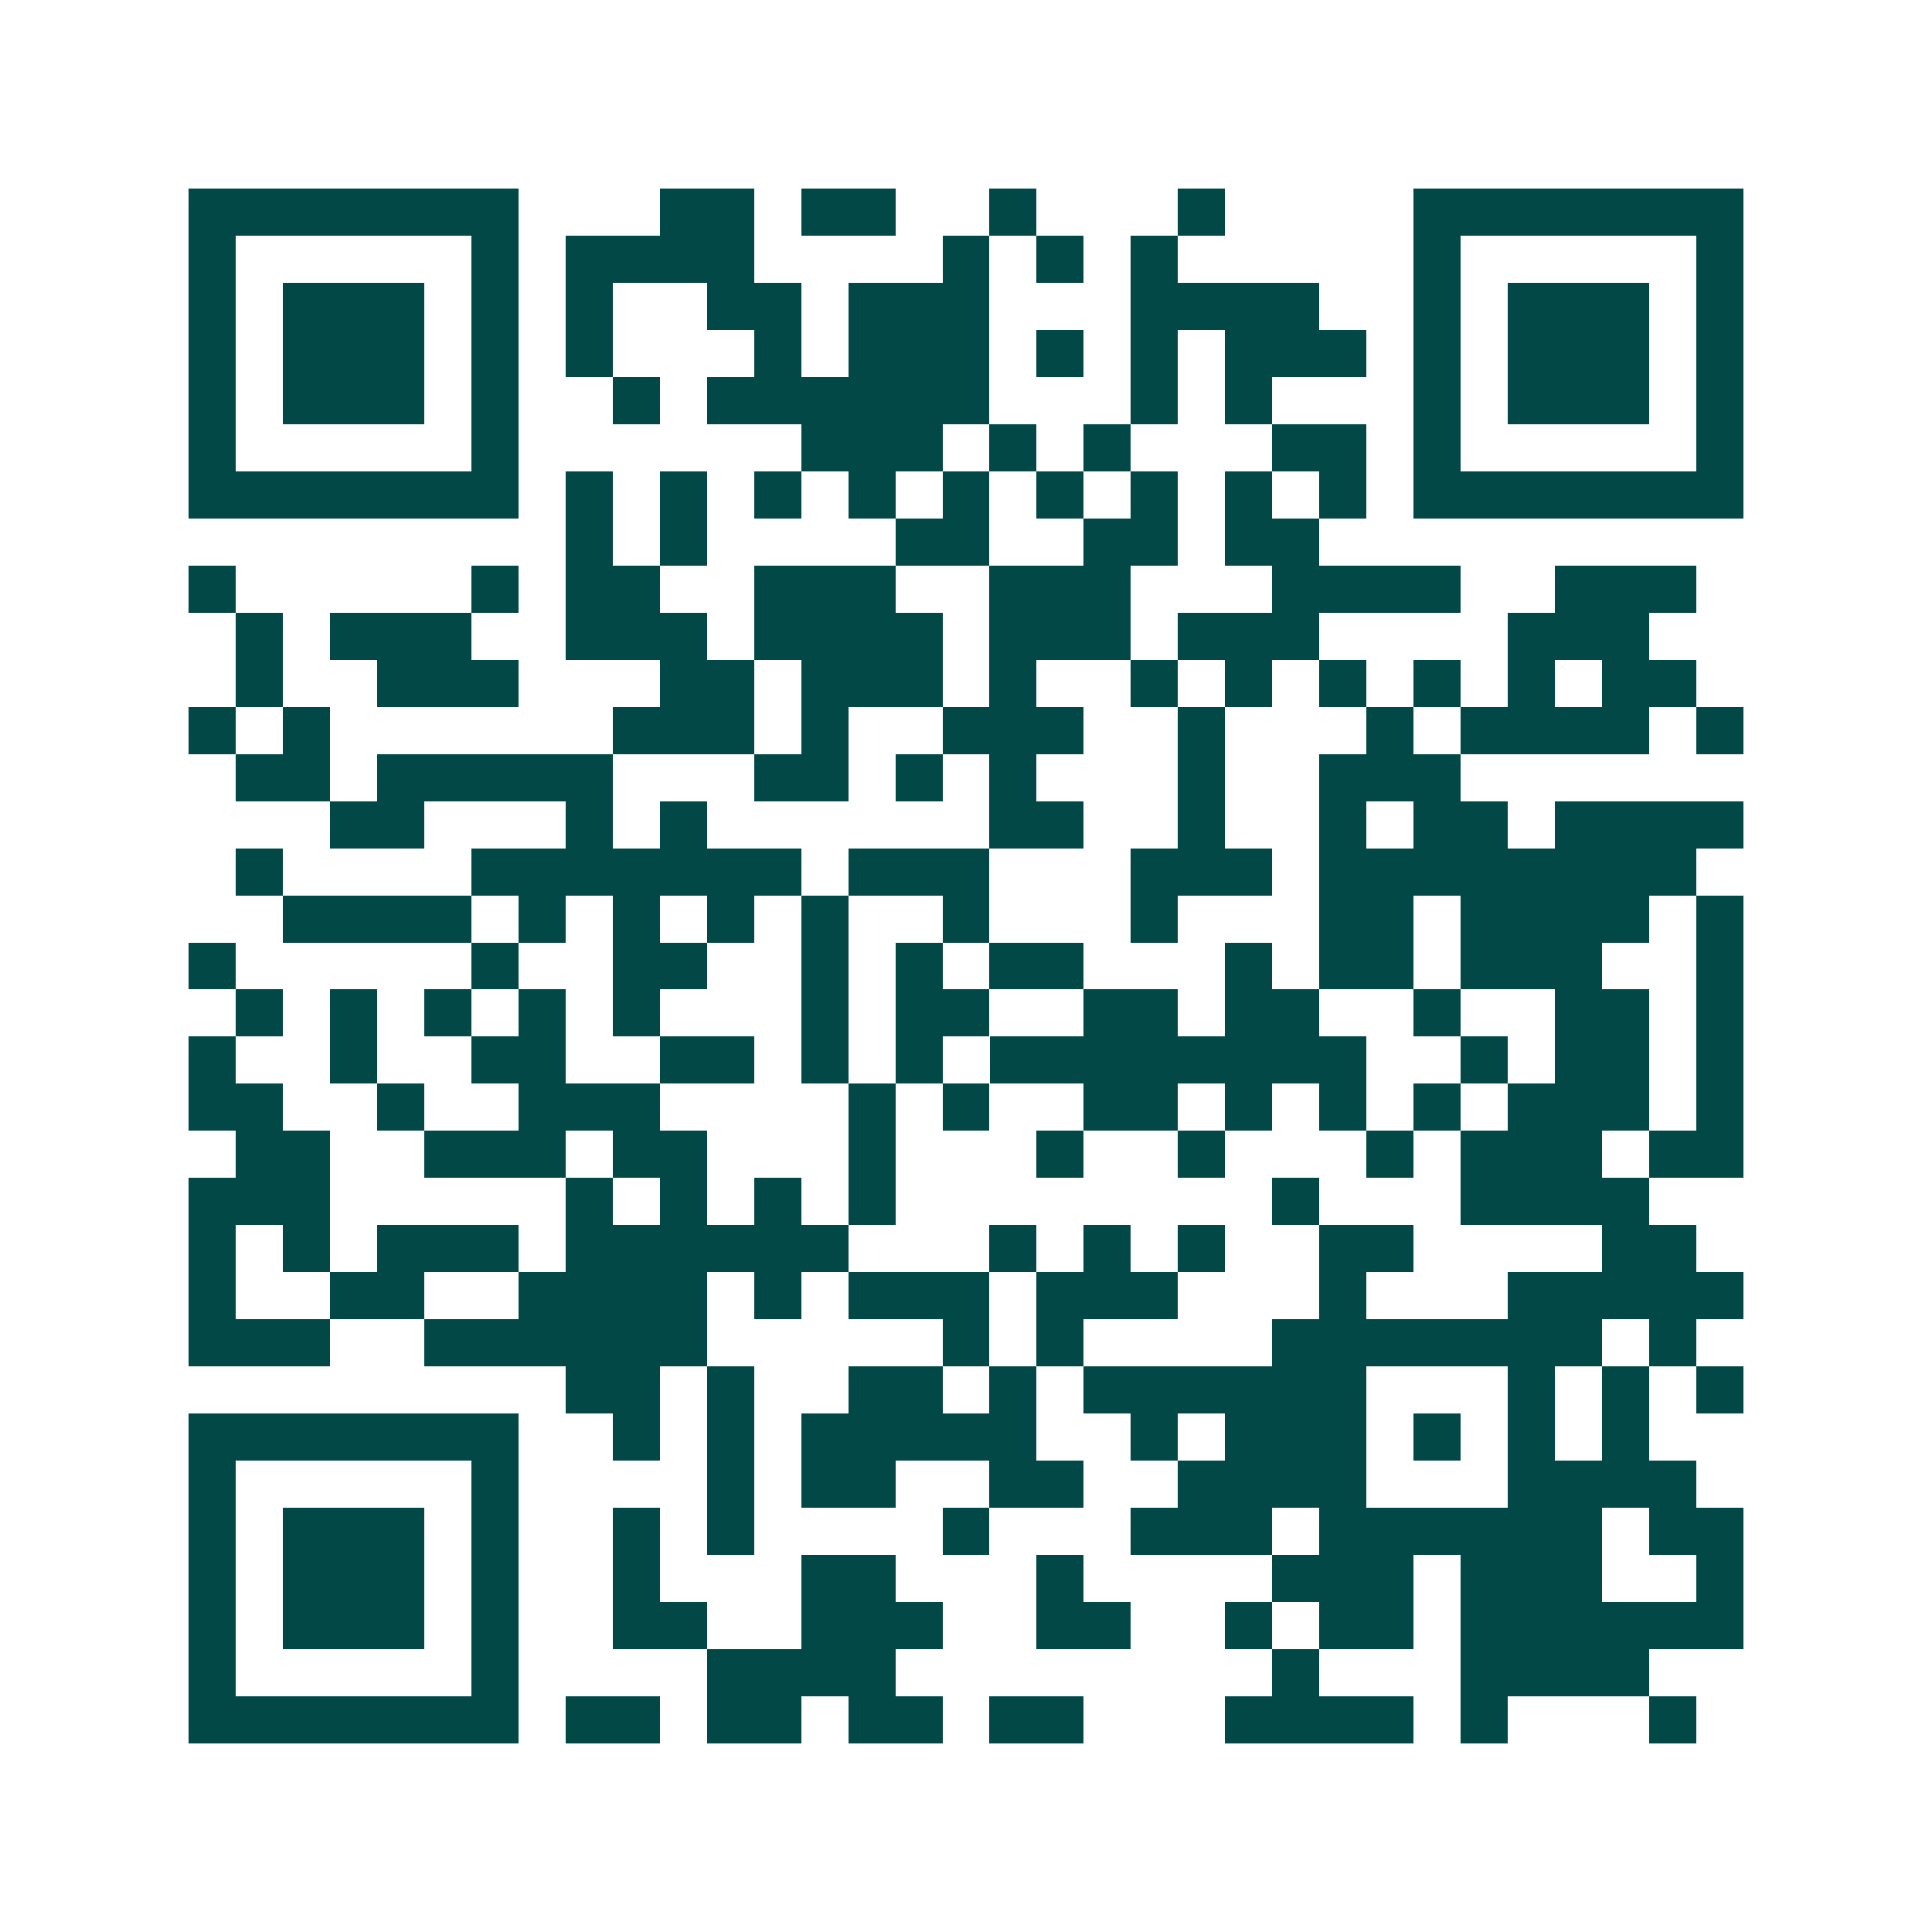 <svg xmlns="http://www.w3.org/2000/svg" width="200" height="200" viewBox="0 0 41 41" shape-rendering="crispEdges"><path fill="#ffffff" d="M0 0h41v41H0z"/><path stroke="#014847" d="M4 4.5h7m3 0h2m1 0h2m2 0h1m3 0h1m4 0h7M4 5.5h1m5 0h1m1 0h4m4 0h1m1 0h1m1 0h1m5 0h1m5 0h1M4 6.5h1m1 0h3m1 0h1m1 0h1m2 0h2m1 0h3m3 0h4m2 0h1m1 0h3m1 0h1M4 7.5h1m1 0h3m1 0h1m1 0h1m3 0h1m1 0h3m1 0h1m1 0h1m1 0h3m1 0h1m1 0h3m1 0h1M4 8.5h1m1 0h3m1 0h1m2 0h1m1 0h6m3 0h1m1 0h1m3 0h1m1 0h3m1 0h1M4 9.5h1m5 0h1m6 0h3m1 0h1m1 0h1m3 0h2m1 0h1m5 0h1M4 10.5h7m1 0h1m1 0h1m1 0h1m1 0h1m1 0h1m1 0h1m1 0h1m1 0h1m1 0h1m1 0h7M12 11.5h1m1 0h1m4 0h2m2 0h2m1 0h2M4 12.5h1m5 0h1m1 0h2m2 0h3m2 0h3m3 0h4m2 0h3M5 13.5h1m1 0h3m2 0h3m1 0h4m1 0h3m1 0h3m4 0h3M5 14.5h1m2 0h3m3 0h2m1 0h3m1 0h1m2 0h1m1 0h1m1 0h1m1 0h1m1 0h1m1 0h2M4 15.5h1m1 0h1m6 0h3m1 0h1m2 0h3m2 0h1m3 0h1m1 0h4m1 0h1M5 16.5h2m1 0h5m3 0h2m1 0h1m1 0h1m3 0h1m2 0h3M7 17.5h2m3 0h1m1 0h1m6 0h2m2 0h1m2 0h1m1 0h2m1 0h4M5 18.5h1m4 0h7m1 0h3m3 0h3m1 0h8M6 19.5h4m1 0h1m1 0h1m1 0h1m1 0h1m2 0h1m3 0h1m3 0h2m1 0h4m1 0h1M4 20.5h1m5 0h1m2 0h2m2 0h1m1 0h1m1 0h2m3 0h1m1 0h2m1 0h3m2 0h1M5 21.5h1m1 0h1m1 0h1m1 0h1m1 0h1m3 0h1m1 0h2m2 0h2m1 0h2m2 0h1m2 0h2m1 0h1M4 22.5h1m2 0h1m2 0h2m2 0h2m1 0h1m1 0h1m1 0h8m2 0h1m1 0h2m1 0h1M4 23.5h2m2 0h1m2 0h3m4 0h1m1 0h1m2 0h2m1 0h1m1 0h1m1 0h1m1 0h3m1 0h1M5 24.5h2m2 0h3m1 0h2m3 0h1m3 0h1m2 0h1m3 0h1m1 0h3m1 0h2M4 25.5h3m5 0h1m1 0h1m1 0h1m1 0h1m8 0h1m3 0h4M4 26.5h1m1 0h1m1 0h3m1 0h6m3 0h1m1 0h1m1 0h1m2 0h2m4 0h2M4 27.5h1m2 0h2m2 0h4m1 0h1m1 0h3m1 0h3m3 0h1m3 0h5M4 28.5h3m2 0h6m5 0h1m1 0h1m4 0h7m1 0h1M12 29.5h2m1 0h1m2 0h2m1 0h1m1 0h6m3 0h1m1 0h1m1 0h1M4 30.5h7m2 0h1m1 0h1m1 0h5m2 0h1m1 0h3m1 0h1m1 0h1m1 0h1M4 31.5h1m5 0h1m4 0h1m1 0h2m2 0h2m2 0h4m3 0h4M4 32.5h1m1 0h3m1 0h1m2 0h1m1 0h1m4 0h1m3 0h3m1 0h6m1 0h2M4 33.5h1m1 0h3m1 0h1m2 0h1m3 0h2m3 0h1m4 0h3m1 0h3m2 0h1M4 34.5h1m1 0h3m1 0h1m2 0h2m2 0h3m2 0h2m2 0h1m1 0h2m1 0h6M4 35.5h1m5 0h1m4 0h4m8 0h1m3 0h4M4 36.5h7m1 0h2m1 0h2m1 0h2m1 0h2m3 0h4m1 0h1m3 0h1"/></svg>

